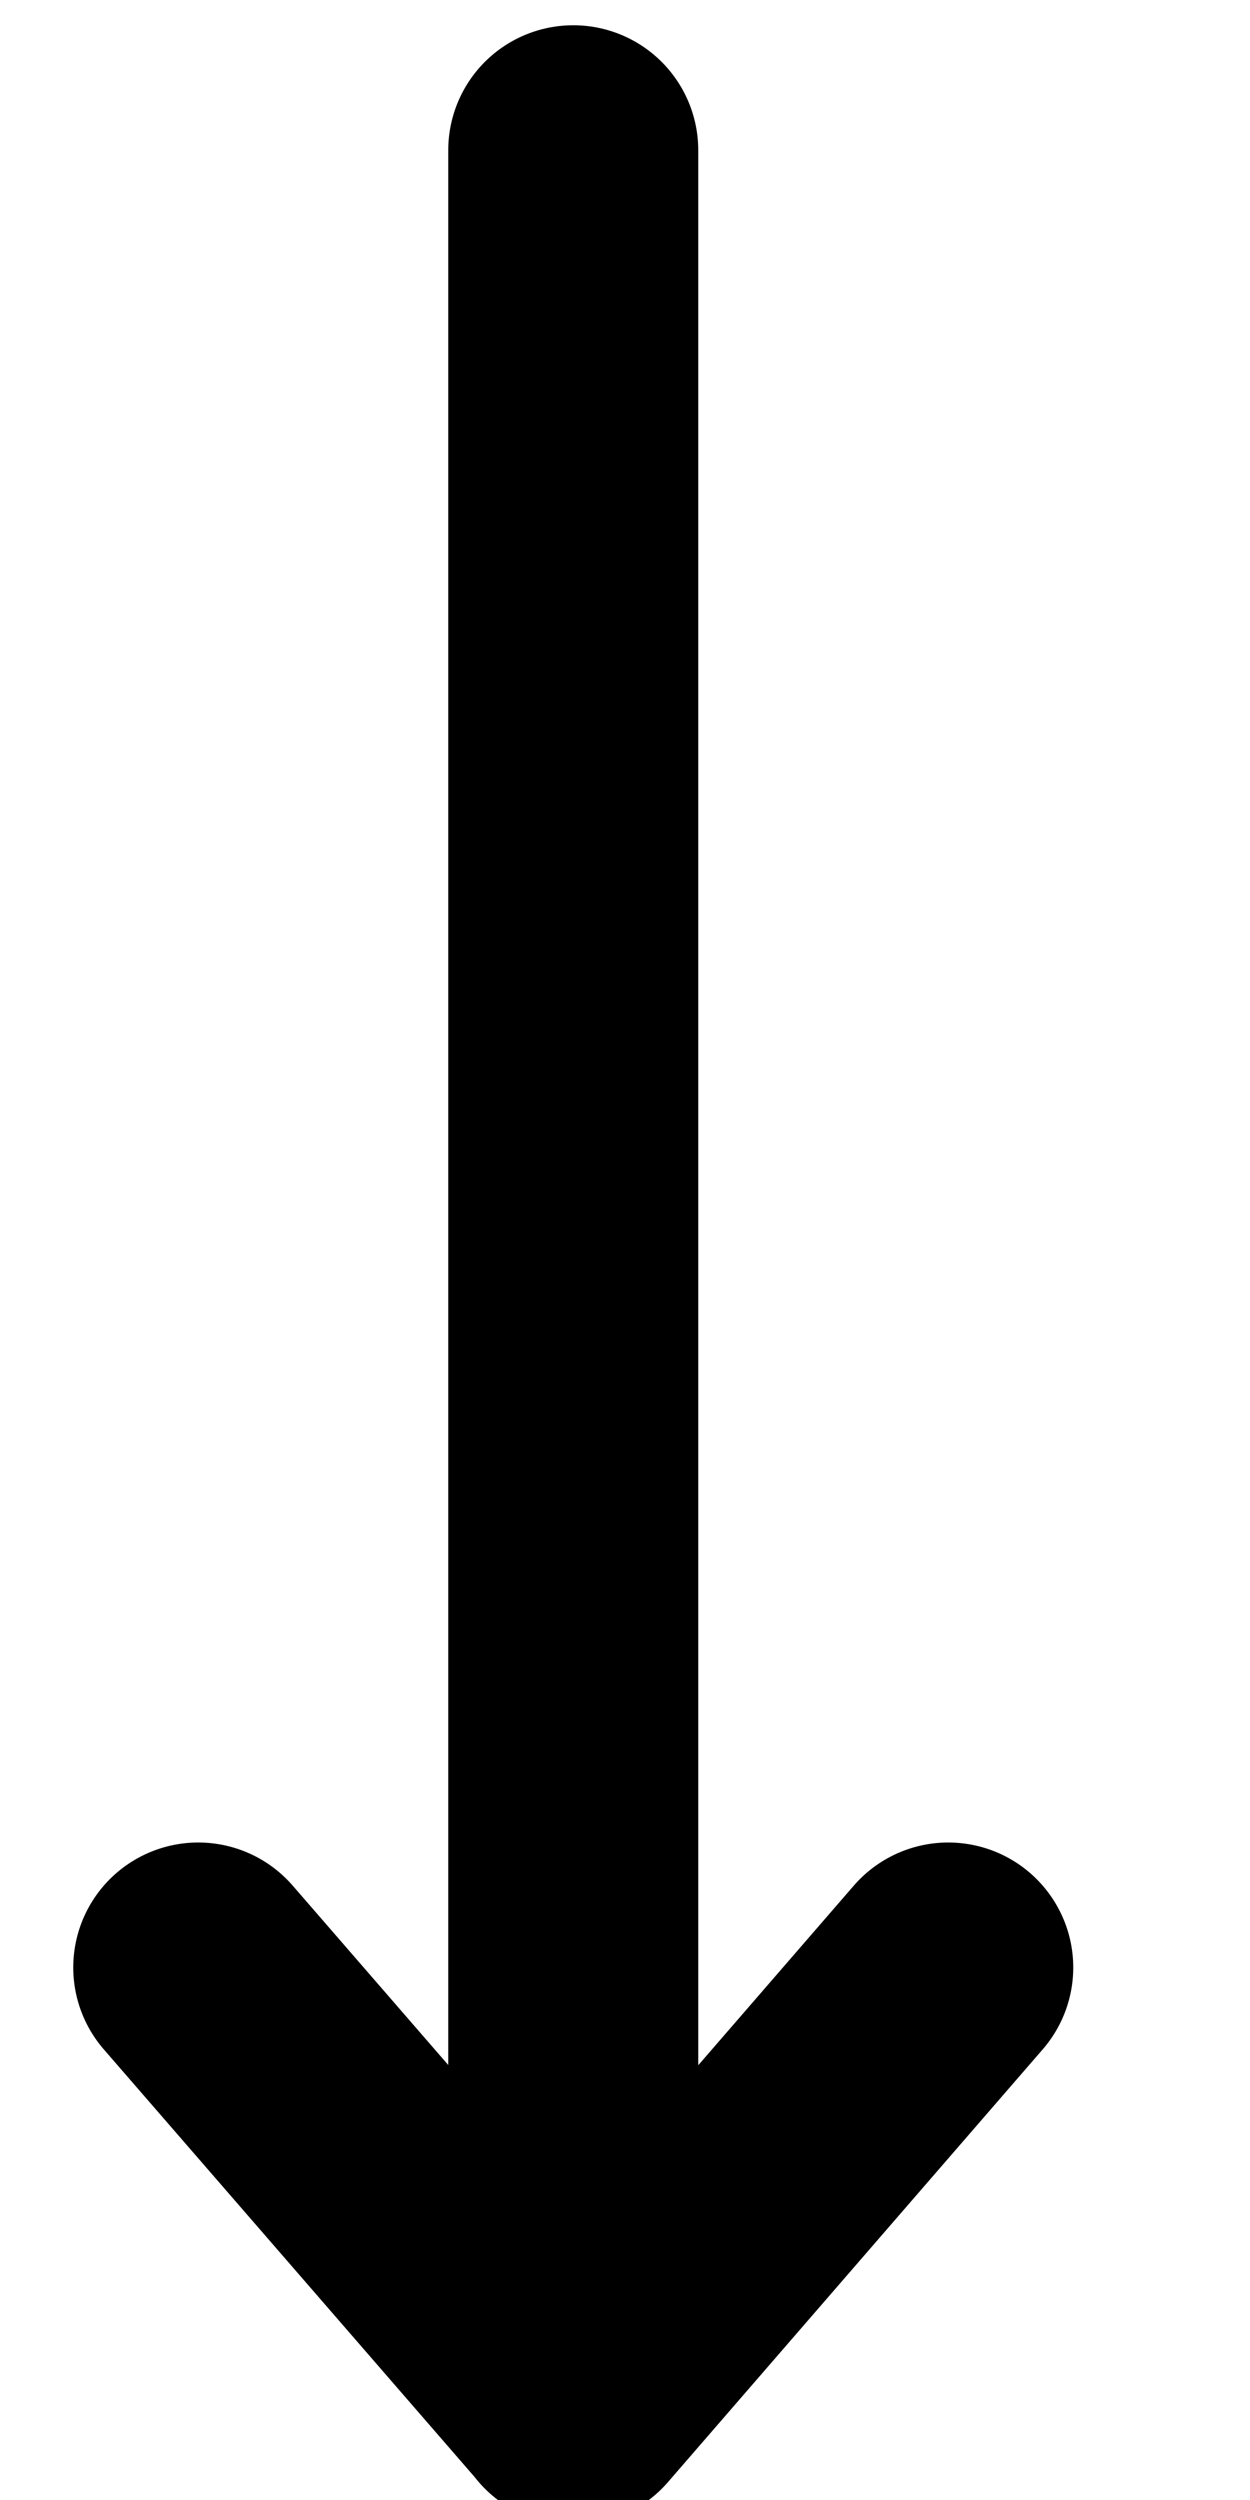 <?xml version="1.0" encoding="UTF-8"?>
<svg width="5px" height="10px" viewBox="0 0 5 10" version="1.1" xmlns="http://www.w3.org/2000/svg" xmlns:xlink="http://www.w3.org/1999/xlink">
    <title>Group 2 Copy 21</title>
    <g id="Page-1" stroke="none" stroke-width="1" fill="none" fill-rule="evenodd" stroke-linecap="round" stroke-linejoin="round">
        <g id="BLOG" transform="translate(-394, -514)" fill-rule="nonzero" stroke="#000000">
            <g id="Group-2-Copy-21" transform="translate(396.293, 519.101) rotate(-315) translate(-396.293, -519.101) translate(392.05, 514.858)">
                <g id="system-uicons:arrow-right" transform="translate(4.243, 4.243) rotate(-315) translate(-4.243, -4.243) translate(-0.257, 2.743)">
                    <path d="M7.269,-3.01536573e-12 L9,1.499 L7.269,3 M-2.27373675e-12,1.5 L9,1.5" id="Vector"></path>
                </g>
            </g>
        </g>
    </g>
</svg>